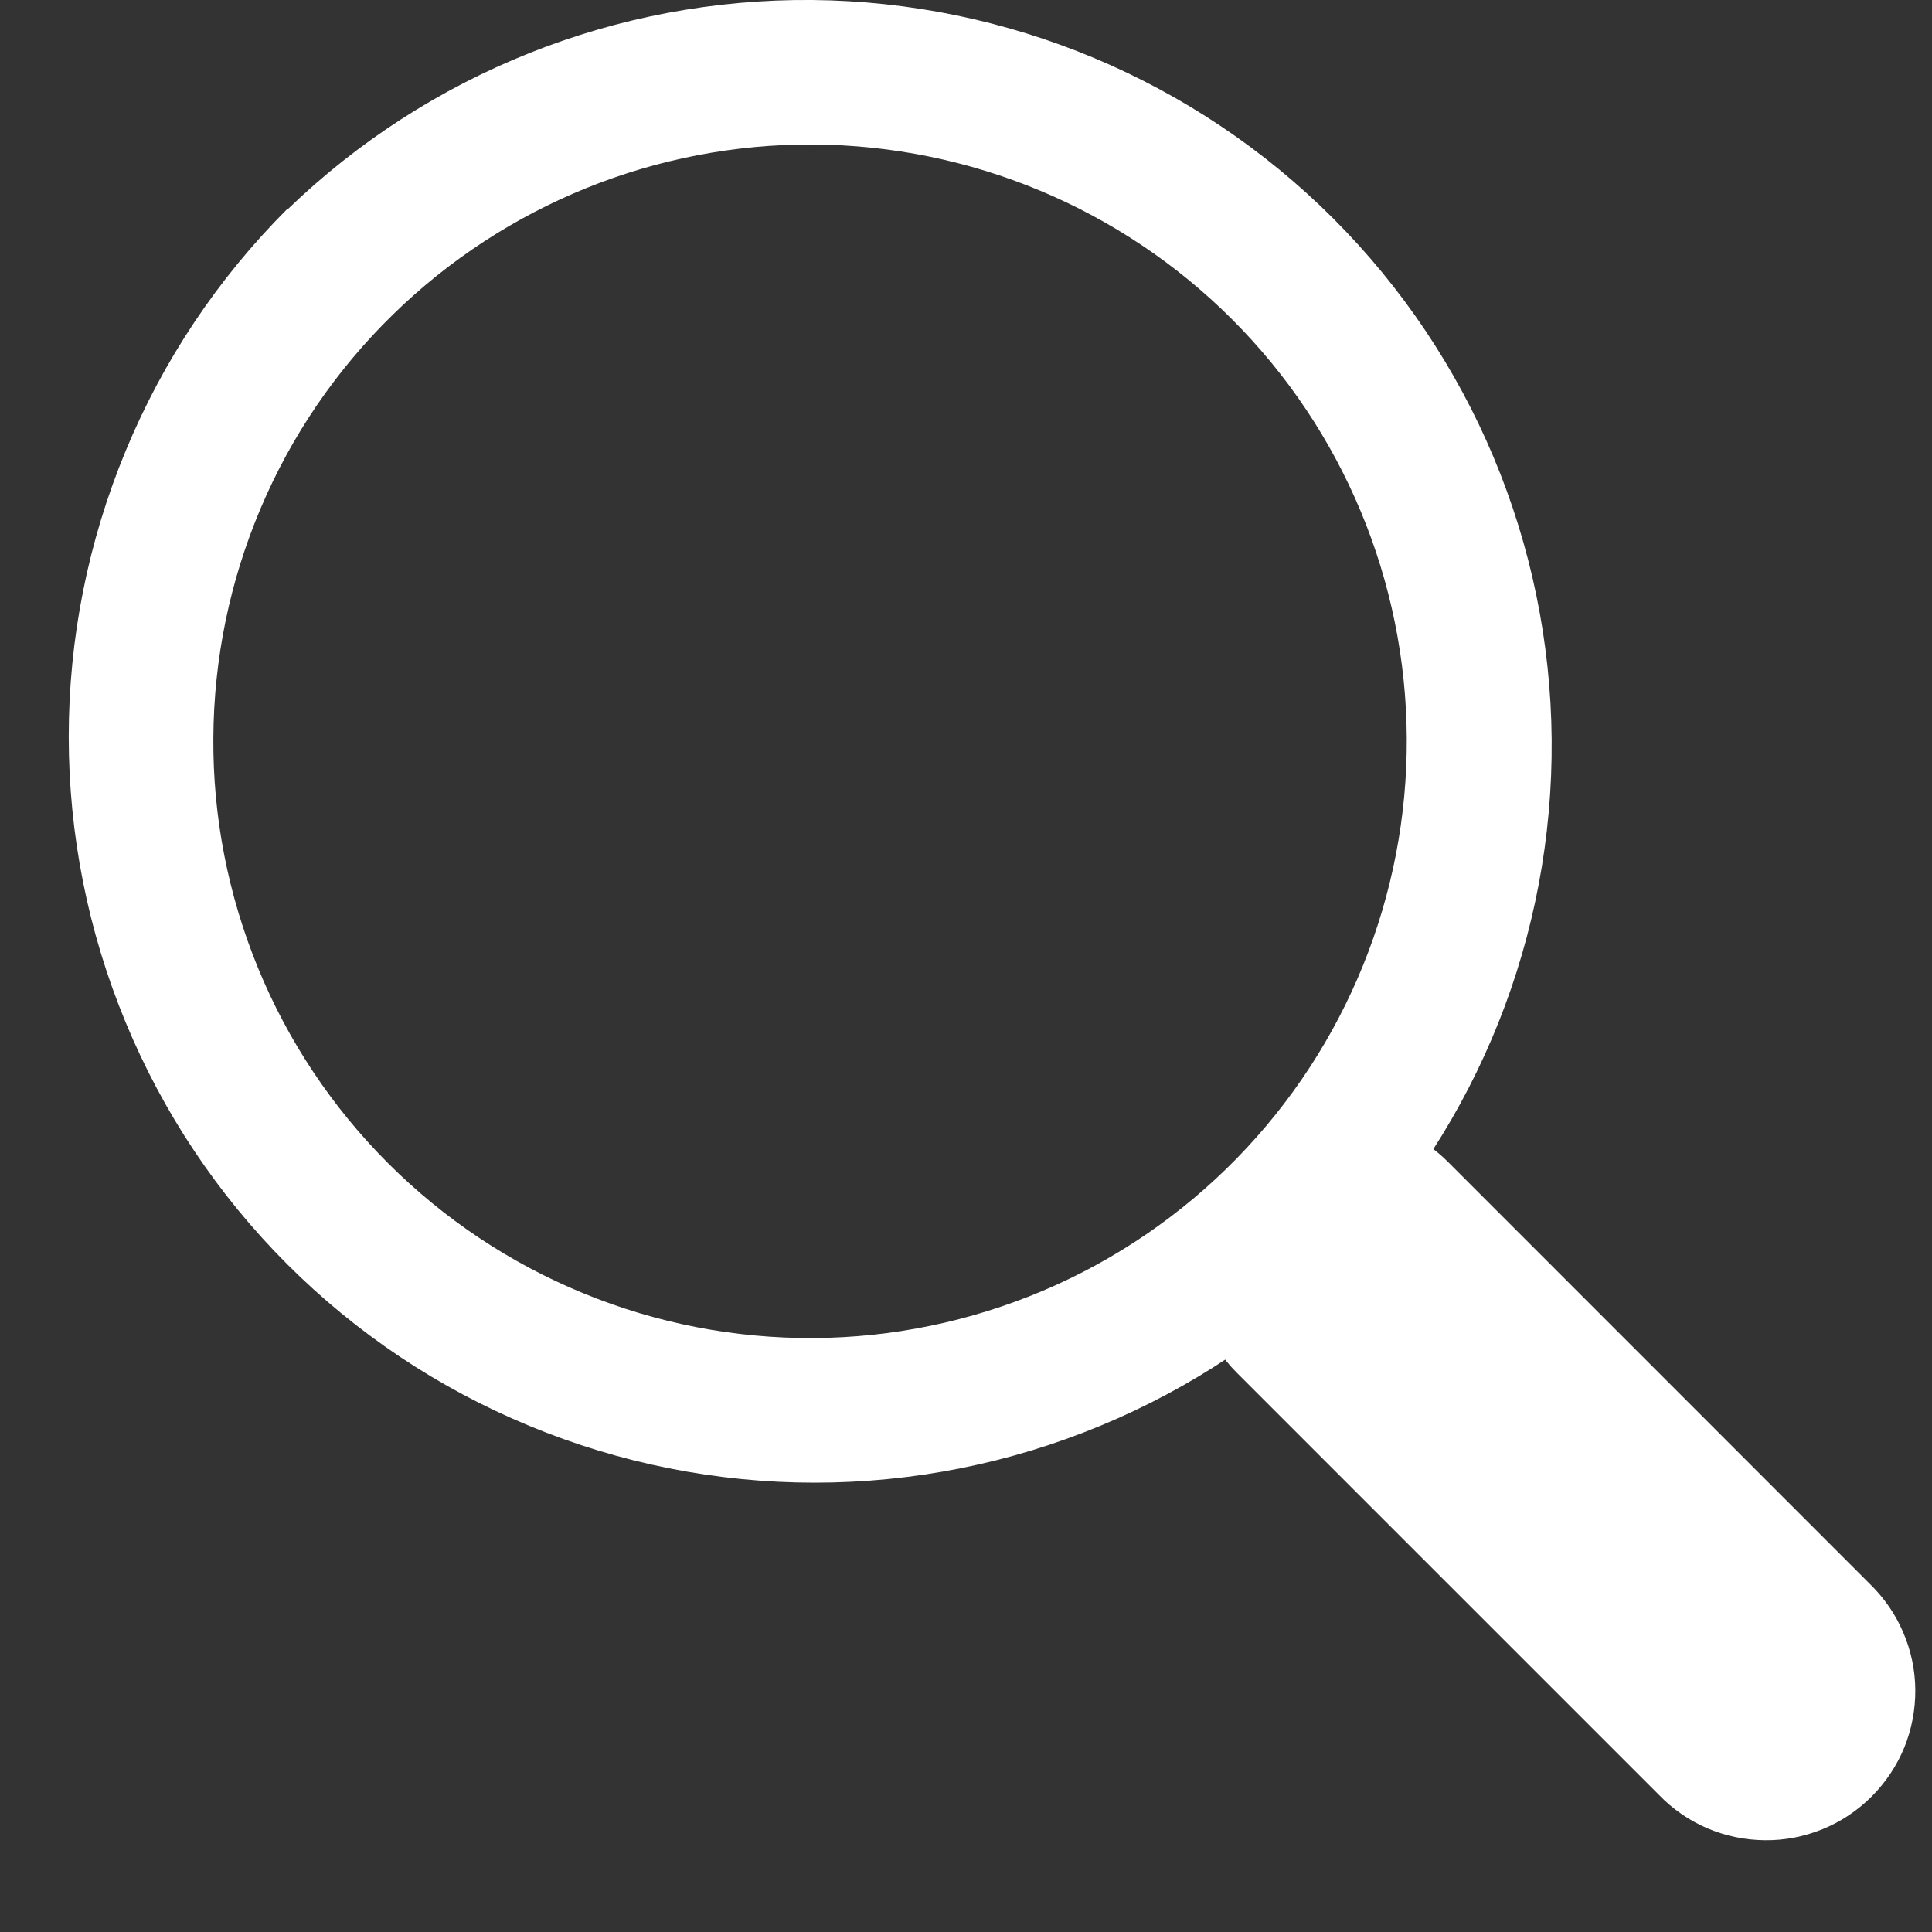 <svg width="14" height="14" viewBox="0 0 14 14" fill="none" xmlns="http://www.w3.org/2000/svg">
<rect x="0" y="0" width="14" height="14" fill="#333333" stroke="none"/>
<path fill-rule="evenodd" clip-rule="evenodd" d="M2.081 1.515C1.579 2.017 1.181 2.613 0.91 3.269C0.638 3.925 0.498 4.628 0.498 5.338C0.498 6.048 0.638 6.751 0.91 7.407C1.181 8.063 1.579 8.659 2.081 9.161C2.583 9.663 3.179 10.061 3.835 10.332C4.491 10.604 5.194 10.744 5.904 10.744C6.614 10.744 7.317 10.604 7.973 10.332C8.629 10.061 9.225 9.663 9.727 9.161C10.711 8.141 11.256 6.776 11.244 5.358C11.232 3.941 10.663 2.585 9.661 1.583C8.659 0.581 7.303 0.013 5.886 0C4.468 -0.012 3.103 0.533 2.084 1.517L2.081 1.515ZM8.961 8.395C8.561 8.804 8.084 9.13 7.558 9.353C7.031 9.576 6.466 9.693 5.894 9.696C5.322 9.699 4.755 9.589 4.226 9.371C3.697 9.154 3.216 8.833 2.812 8.429C2.408 8.025 2.087 7.544 1.87 7.015C1.653 6.486 1.542 5.919 1.546 5.347C1.549 4.775 1.666 4.209 1.889 3.683C2.112 3.156 2.438 2.679 2.847 2.28C3.661 1.484 4.756 1.041 5.894 1.047C7.033 1.054 8.123 1.509 8.928 2.314C9.733 3.119 10.188 4.209 10.194 5.348C10.2 6.486 9.757 7.581 8.961 8.395Z" fill="white"/>
<path d="M8.962 9.947C8.759 9.744 8.645 9.469 8.646 9.182C8.646 8.896 8.76 8.621 8.962 8.418C9.165 8.215 9.44 8.101 9.727 8.102C10.014 8.102 10.289 8.216 10.492 8.419L13.549 11.477C13.652 11.577 13.735 11.696 13.791 11.828C13.848 11.96 13.878 12.101 13.879 12.245C13.88 12.389 13.853 12.531 13.799 12.664C13.744 12.797 13.664 12.917 13.562 13.019C13.461 13.12 13.34 13.201 13.207 13.255C13.074 13.309 12.932 13.337 12.789 13.335C12.645 13.334 12.503 13.304 12.371 13.248C12.239 13.191 12.12 13.109 12.02 13.005L8.962 9.947Z" fill="white"/>
</svg>
